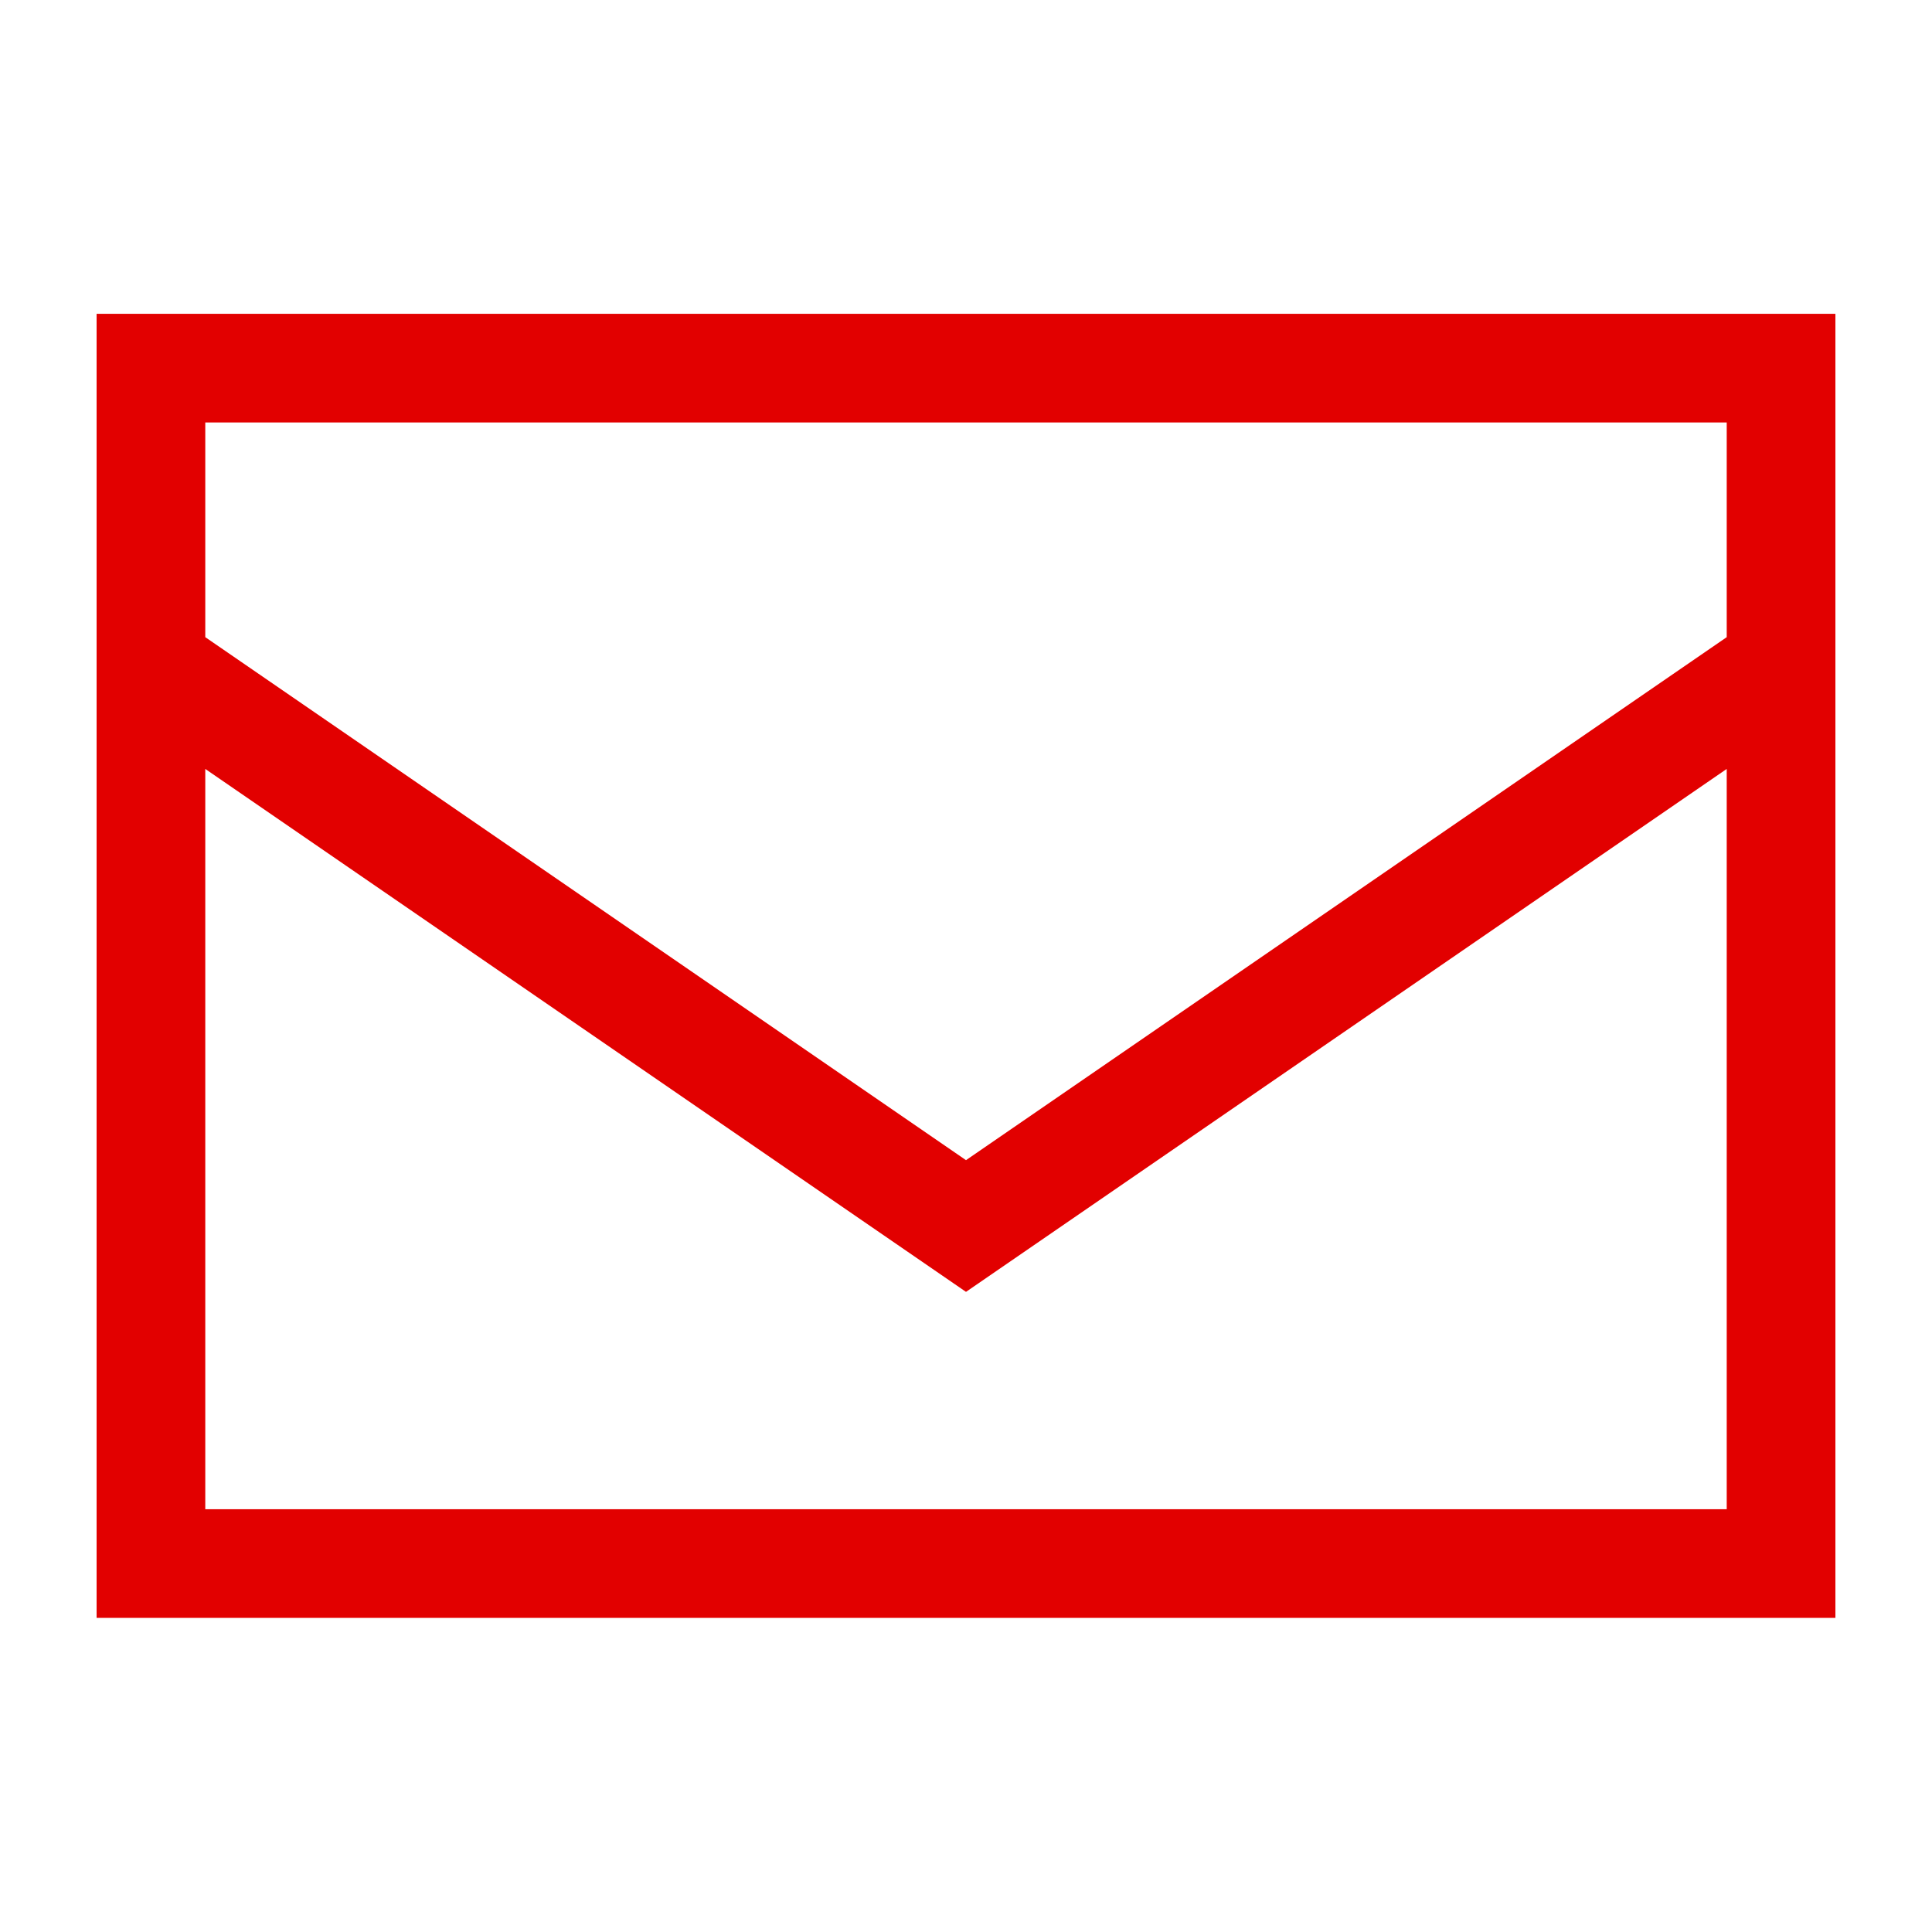 <?xml version="1.0" encoding="UTF-8"?> <svg xmlns="http://www.w3.org/2000/svg" width="24" height="24" viewBox="0 0 24 24" fill="none"><path d="M2.55 7.915L12 14.412L21.45 7.915V5.248H2.55V7.915ZM21.45 9.552L12 16.048L2.55 9.552V18.748H21.45V9.552ZM1.2 18.748V8.623V5.248V3.898H2.55H21.45H22.8V5.248V8.623V18.748V20.098H21.45H2.55H1.2V18.748Z" fill="#E20000"></path></svg> 